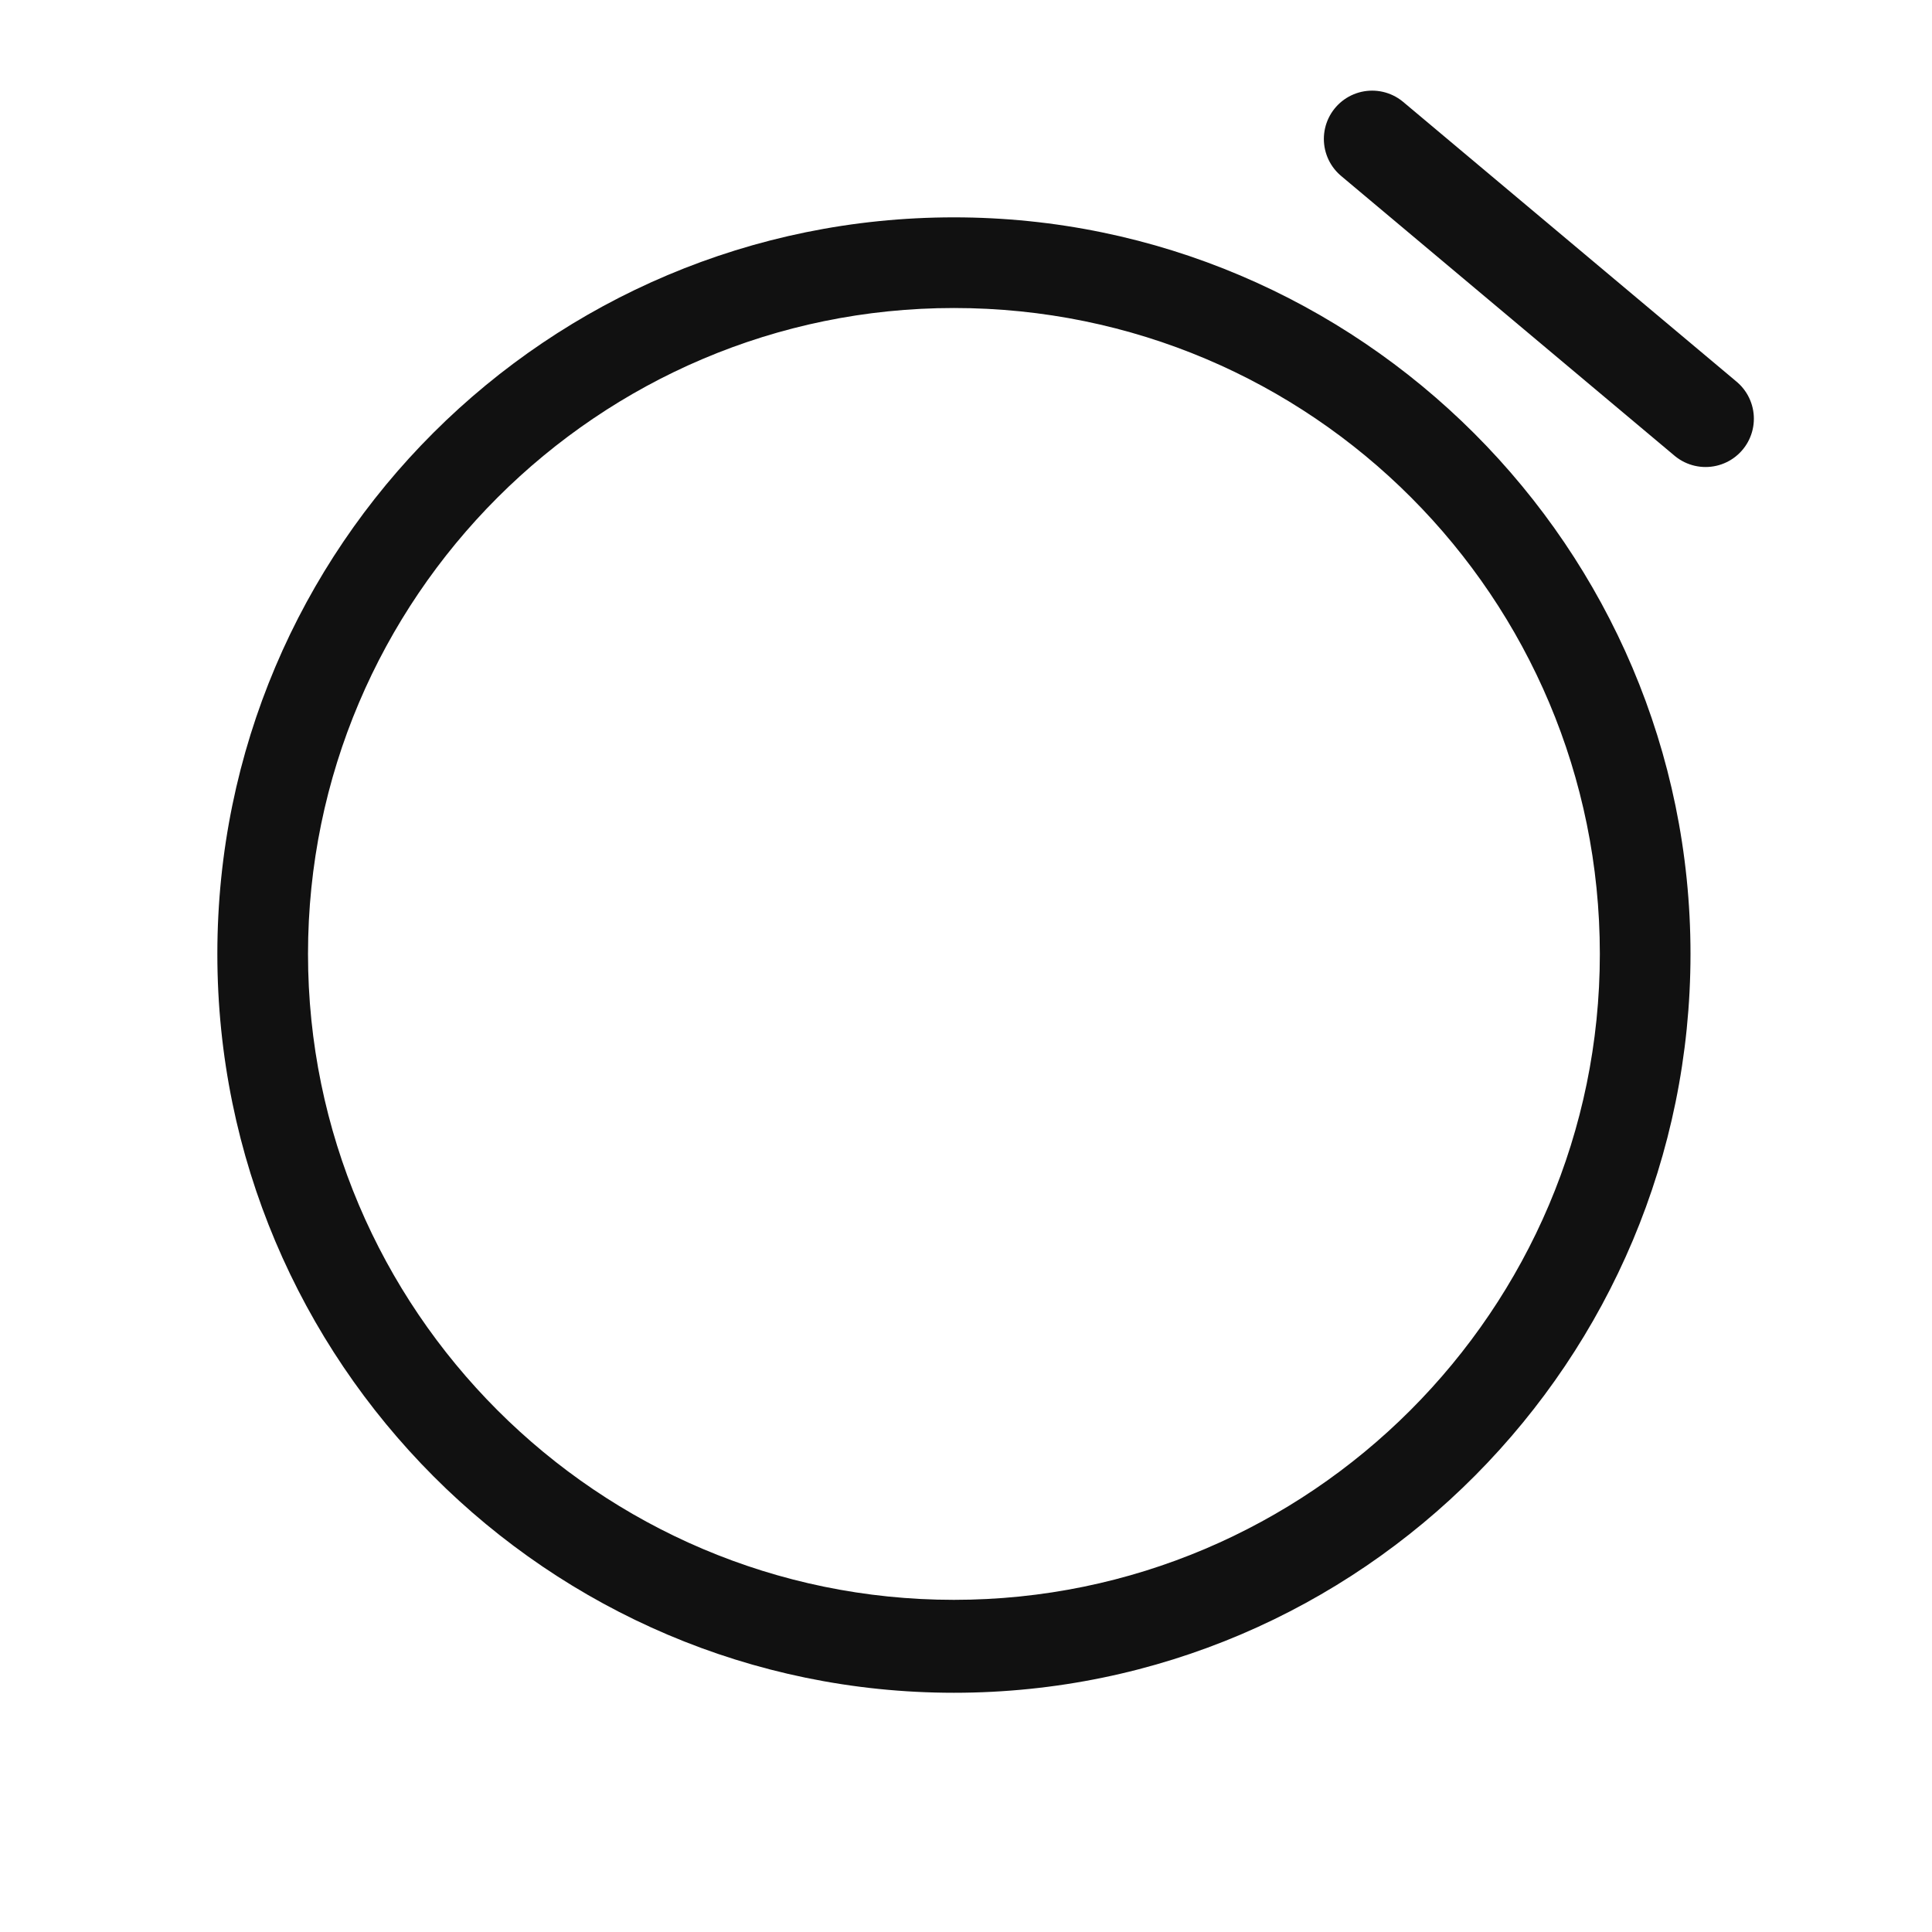 <svg width="80" height="80" viewBox="0 0 80 80" fill="none" xmlns="http://www.w3.org/2000/svg"><path d="M39.5 70.094C22.702 70.094 9 56.392 9 39.5S22.702 9 39.5 9 70 22.702 70 39.5 56.392 70.094 39.5 70.094m0-57.34c-14.734 0-26.746 12.012-26.746 26.746S24.766 66.246 39.5 66.246 66.246 54.234 66.246 39.5 54.328 12.754 39.5 12.754" fill="#111"/><path stroke="#111" stroke-width="4" stroke-linecap="round" d="m56.818 5.753 13.806 11.585"/></svg>